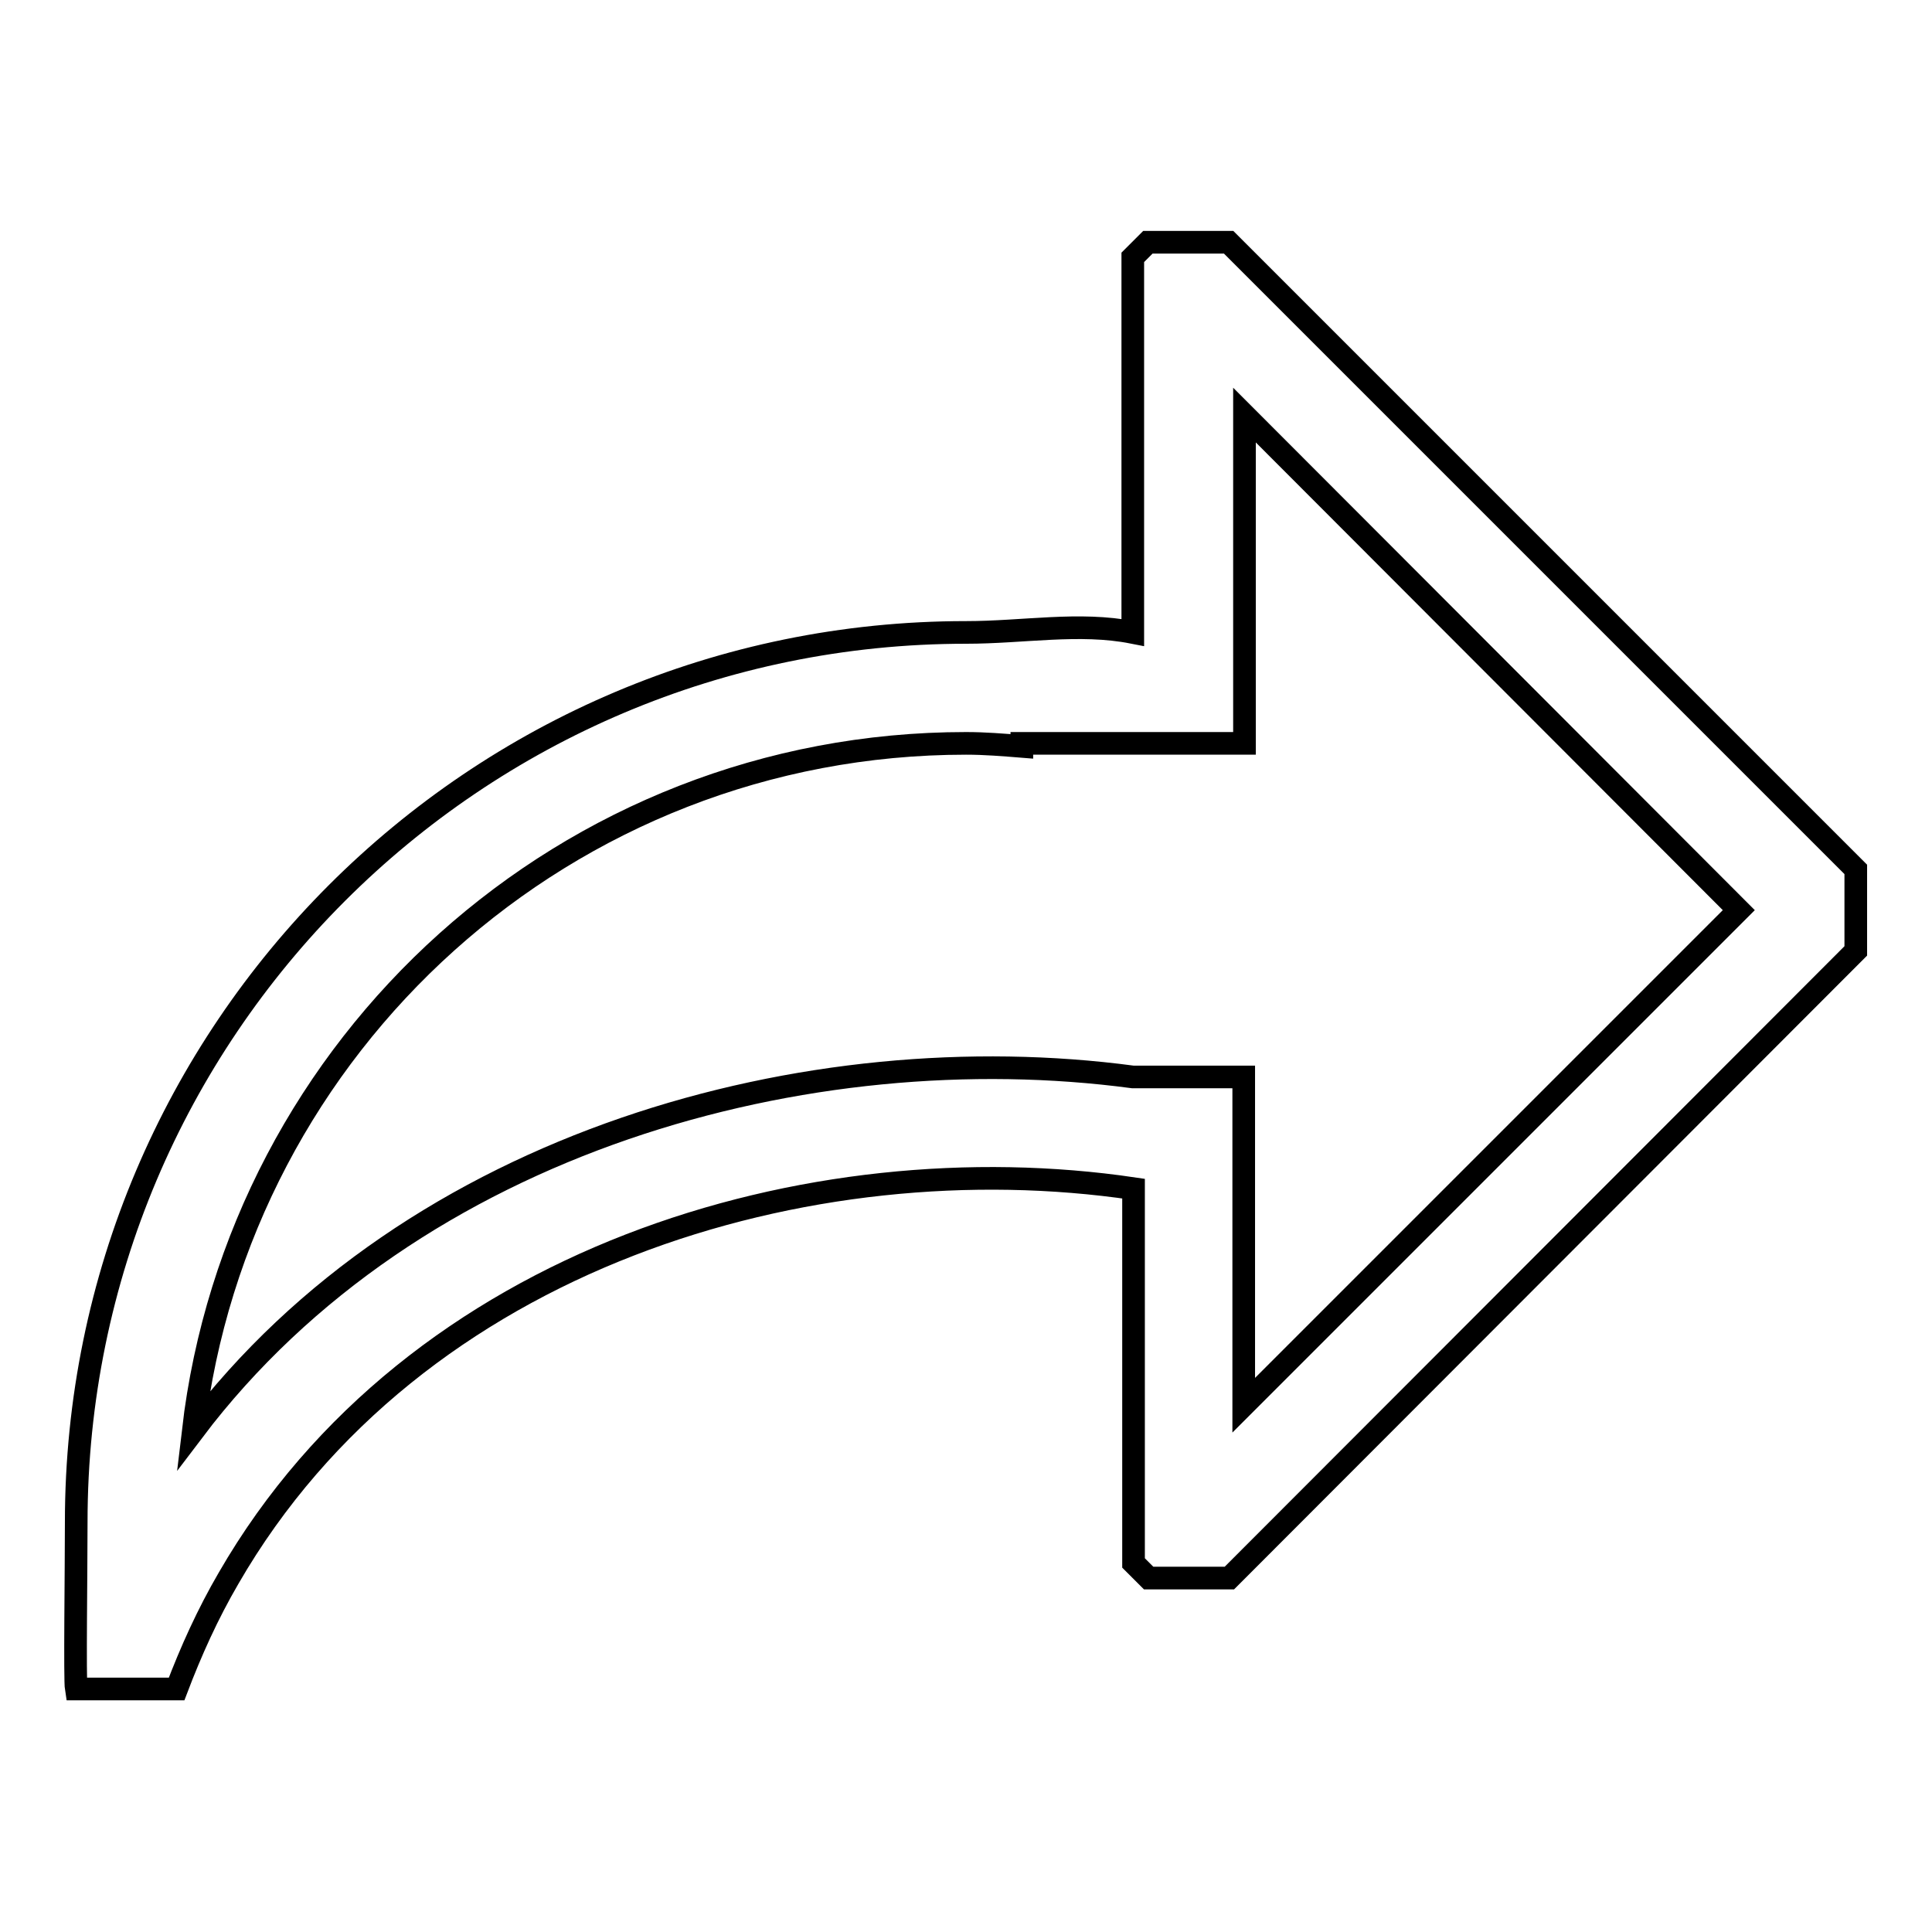 <?xml version="1.0" encoding="utf-8"?>
<!-- Svg Vector Icons : http://www.onlinewebfonts.com/icon -->
<!DOCTYPE svg PUBLIC "-//W3C//DTD SVG 1.1//EN" "http://www.w3.org/Graphics/SVG/1.1/DTD/svg11.dtd">
<svg version="1.1" xmlns="http://www.w3.org/2000/svg" xmlns:xlink="http://www.w3.org/1999/xlink" x="0px" y="0px" viewBox="0 0 256 256" enable-background="new 0 0 256 256" xml:space="preserve">
<g><g><path stroke-width="3" fill-opacity="0" stroke="#000000"  d="M162.9,209.1h-10.7l-2-2v-5.4v-15.5v-28.7c-42.7-6.3-95.3,9-119.9,51.6c-2.8,4.8-5,9.7-6.9,14.7H10.1c-0.2-1.2,0-15.7,0-22.1c0-65.1,52.8-117.9,117.9-117.9c7.6,0,15-1.4,22.1,0V55V39.5v-5.4l2-2h10.7l83.1,83.1V126L162.9,209.1z M164.9,55v43.5h-29.5v0.4c-2.5-0.2-4.9-0.4-7.4-0.4c-52.9,0-96.4,39.8-102.4,91.1c29.2-38.6,81.8-52.6,124.5-46.9l0,0h14.7v43.5l65.6-65.6L164.9,55z"/></g></g>
</svg>